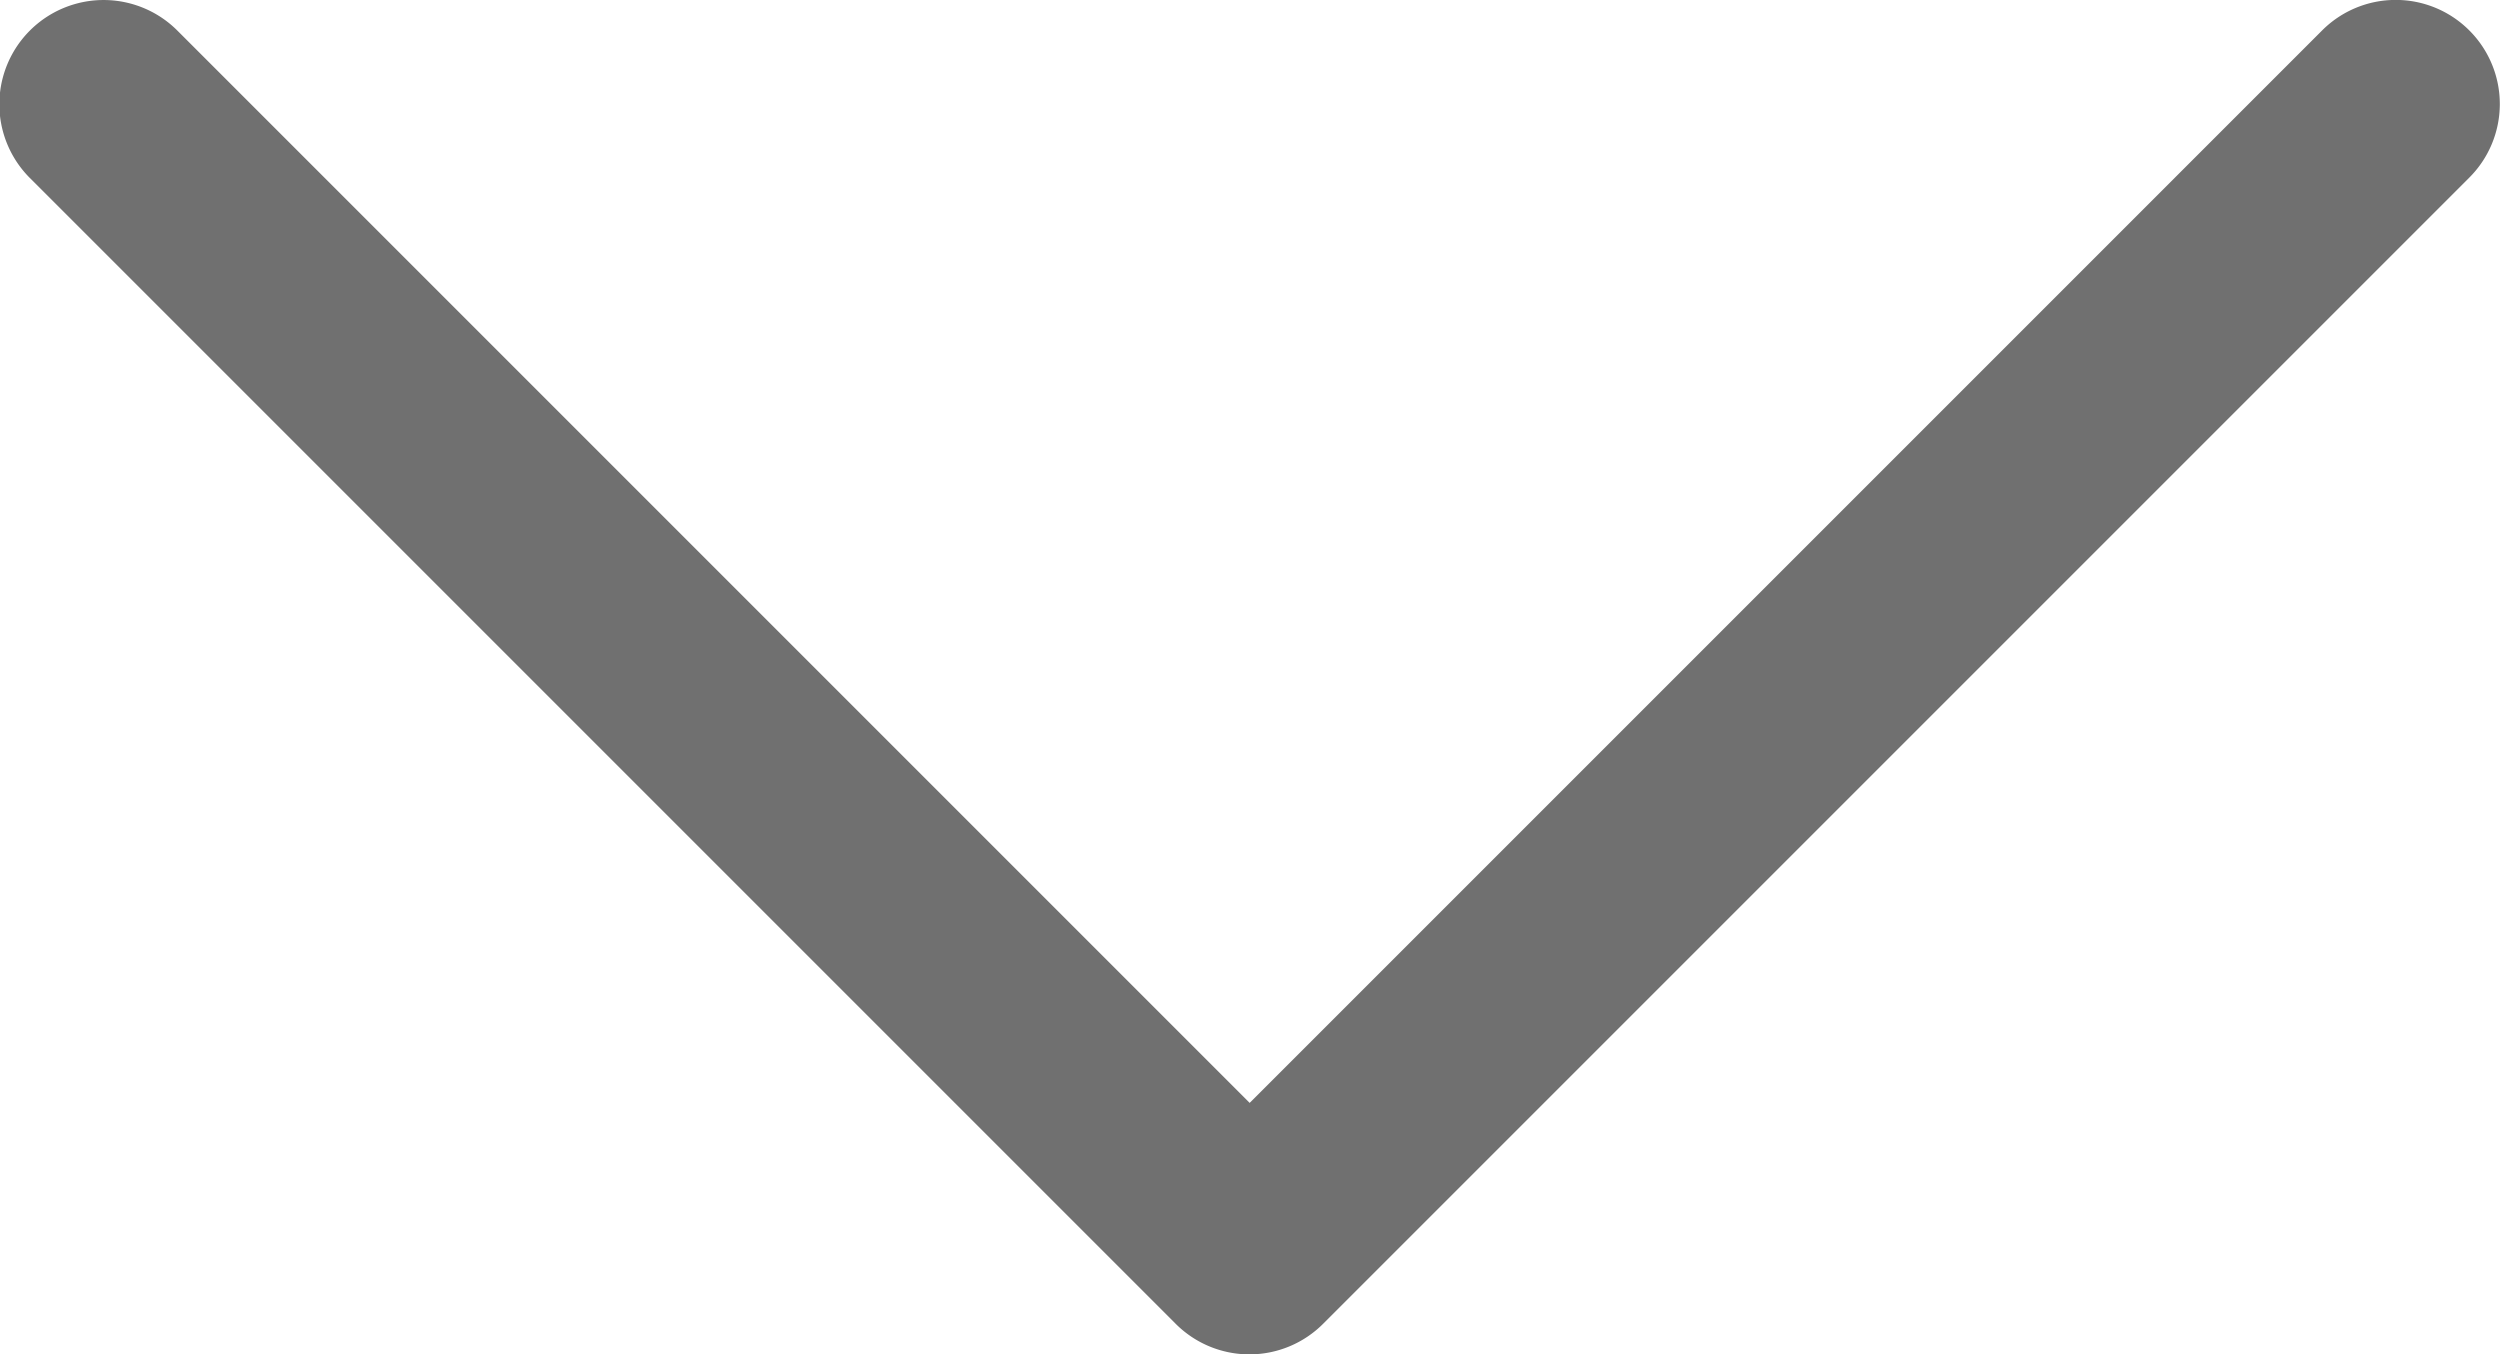 <svg xmlns="http://www.w3.org/2000/svg" width="18.651" height="10.102" viewBox="0 0 18.651 10.102">
  <g id="icon-down-black" transform="translate(0 -117.336)">
    <g id="Group_4143" data-name="Group 4143" transform="translate(0 117.336)">
      <path id="Path_17545" data-name="Path 17545" d="M18.423,117.564a.776.776,0,0,0-1.1,0l-8,8-8-8a.777.777,0,0,0-1.1,1.1l8.548,8.548a.777.777,0,0,0,1.1,0l8.548-8.548A.776.776,0,0,0,18.423,117.564Z" transform="translate(0 -117.336)" fill="#707070"/>
    </g>
  </g>
</svg>
